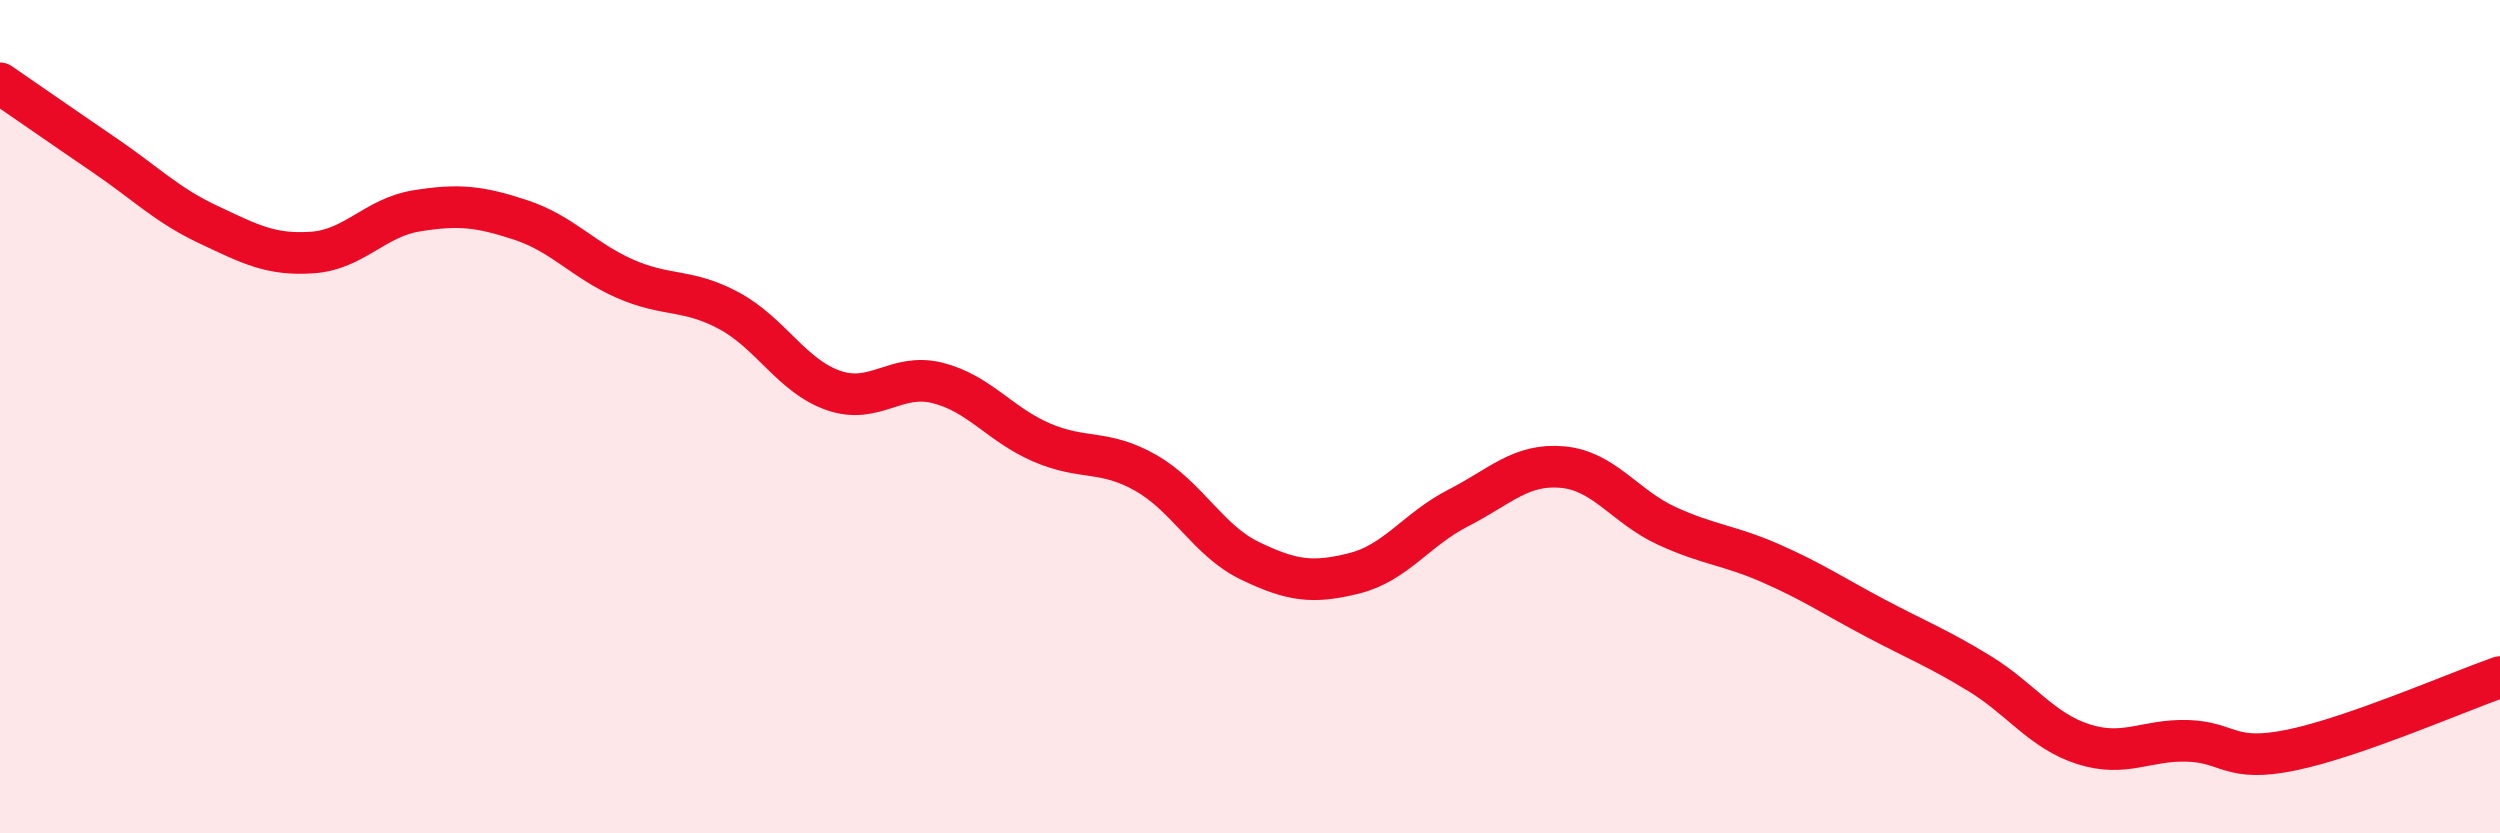 
    <svg width="60" height="20" viewBox="0 0 60 20" xmlns="http://www.w3.org/2000/svg">
      <path
        d="M 0,2 C 0.5,2.34 1.5,3.04 2.5,3.72 C 3.5,4.4 4,4.92 5,5.39 C 6,5.86 6.5,6.13 7.5,6.06 C 8.5,5.99 9,5.22 10,5.06 C 11,4.9 11.5,4.95 12.5,5.28 C 13.5,5.61 14,6.25 15,6.69 C 16,7.13 16.5,6.92 17.5,7.46 C 18.5,8 19,9.02 20,9.37 C 21,9.72 21.5,8.94 22.5,9.19 C 23.5,9.44 24,10.19 25,10.62 C 26,11.05 26.5,10.78 27.5,11.35 C 28.5,11.92 29,12.98 30,13.46 C 31,13.94 31.5,14.01 32.5,13.76 C 33.5,13.51 34,12.7 35,12.19 C 36,11.68 36.5,11.12 37.5,11.21 C 38.5,11.3 39,12.16 40,12.62 C 41,13.08 41.5,13.08 42.5,13.52 C 43.5,13.96 44,14.3 45,14.83 C 46,15.36 46.5,15.55 47.5,16.16 C 48.5,16.77 49,17.54 50,17.86 C 51,18.18 51.5,17.75 52.5,17.78 C 53.5,17.81 53.5,18.31 55,18 C 56.5,17.69 59,16.6 60,16.25L60 20L0 20Z"
        fill="#EB0A25"
        opacity="0.1"
        stroke-linecap="round"
        stroke-linejoin="round"
      />
      <path
        d="M 0,2 C 0.5,2.34 1.5,3.04 2.5,3.72 C 3.5,4.4 4,4.92 5,5.39 C 6,5.86 6.5,6.13 7.5,6.06 C 8.5,5.99 9,5.22 10,5.06 C 11,4.9 11.5,4.95 12.5,5.28 C 13.5,5.61 14,6.25 15,6.69 C 16,7.13 16.5,6.92 17.5,7.46 C 18.5,8 19,9.02 20,9.37 C 21,9.72 21.5,8.94 22.5,9.19 C 23.5,9.44 24,10.19 25,10.62 C 26,11.05 26.5,10.78 27.5,11.35 C 28.5,11.92 29,12.98 30,13.46 C 31,13.94 31.5,14.01 32.5,13.76 C 33.5,13.51 34,12.7 35,12.19 C 36,11.68 36.5,11.12 37.5,11.21 C 38.5,11.3 39,12.16 40,12.62 C 41,13.08 41.5,13.08 42.5,13.52 C 43.5,13.96 44,14.3 45,14.83 C 46,15.36 46.5,15.55 47.5,16.16 C 48.5,16.77 49,17.54 50,17.86 C 51,18.18 51.5,17.75 52.5,17.78 C 53.5,17.81 53.5,18.31 55,18 C 56.5,17.69 59,16.6 60,16.25"
        stroke="#EB0A25"
        stroke-width="1"
        fill="none"
        stroke-linecap="round"
        stroke-linejoin="round"
      />
    </svg>
  